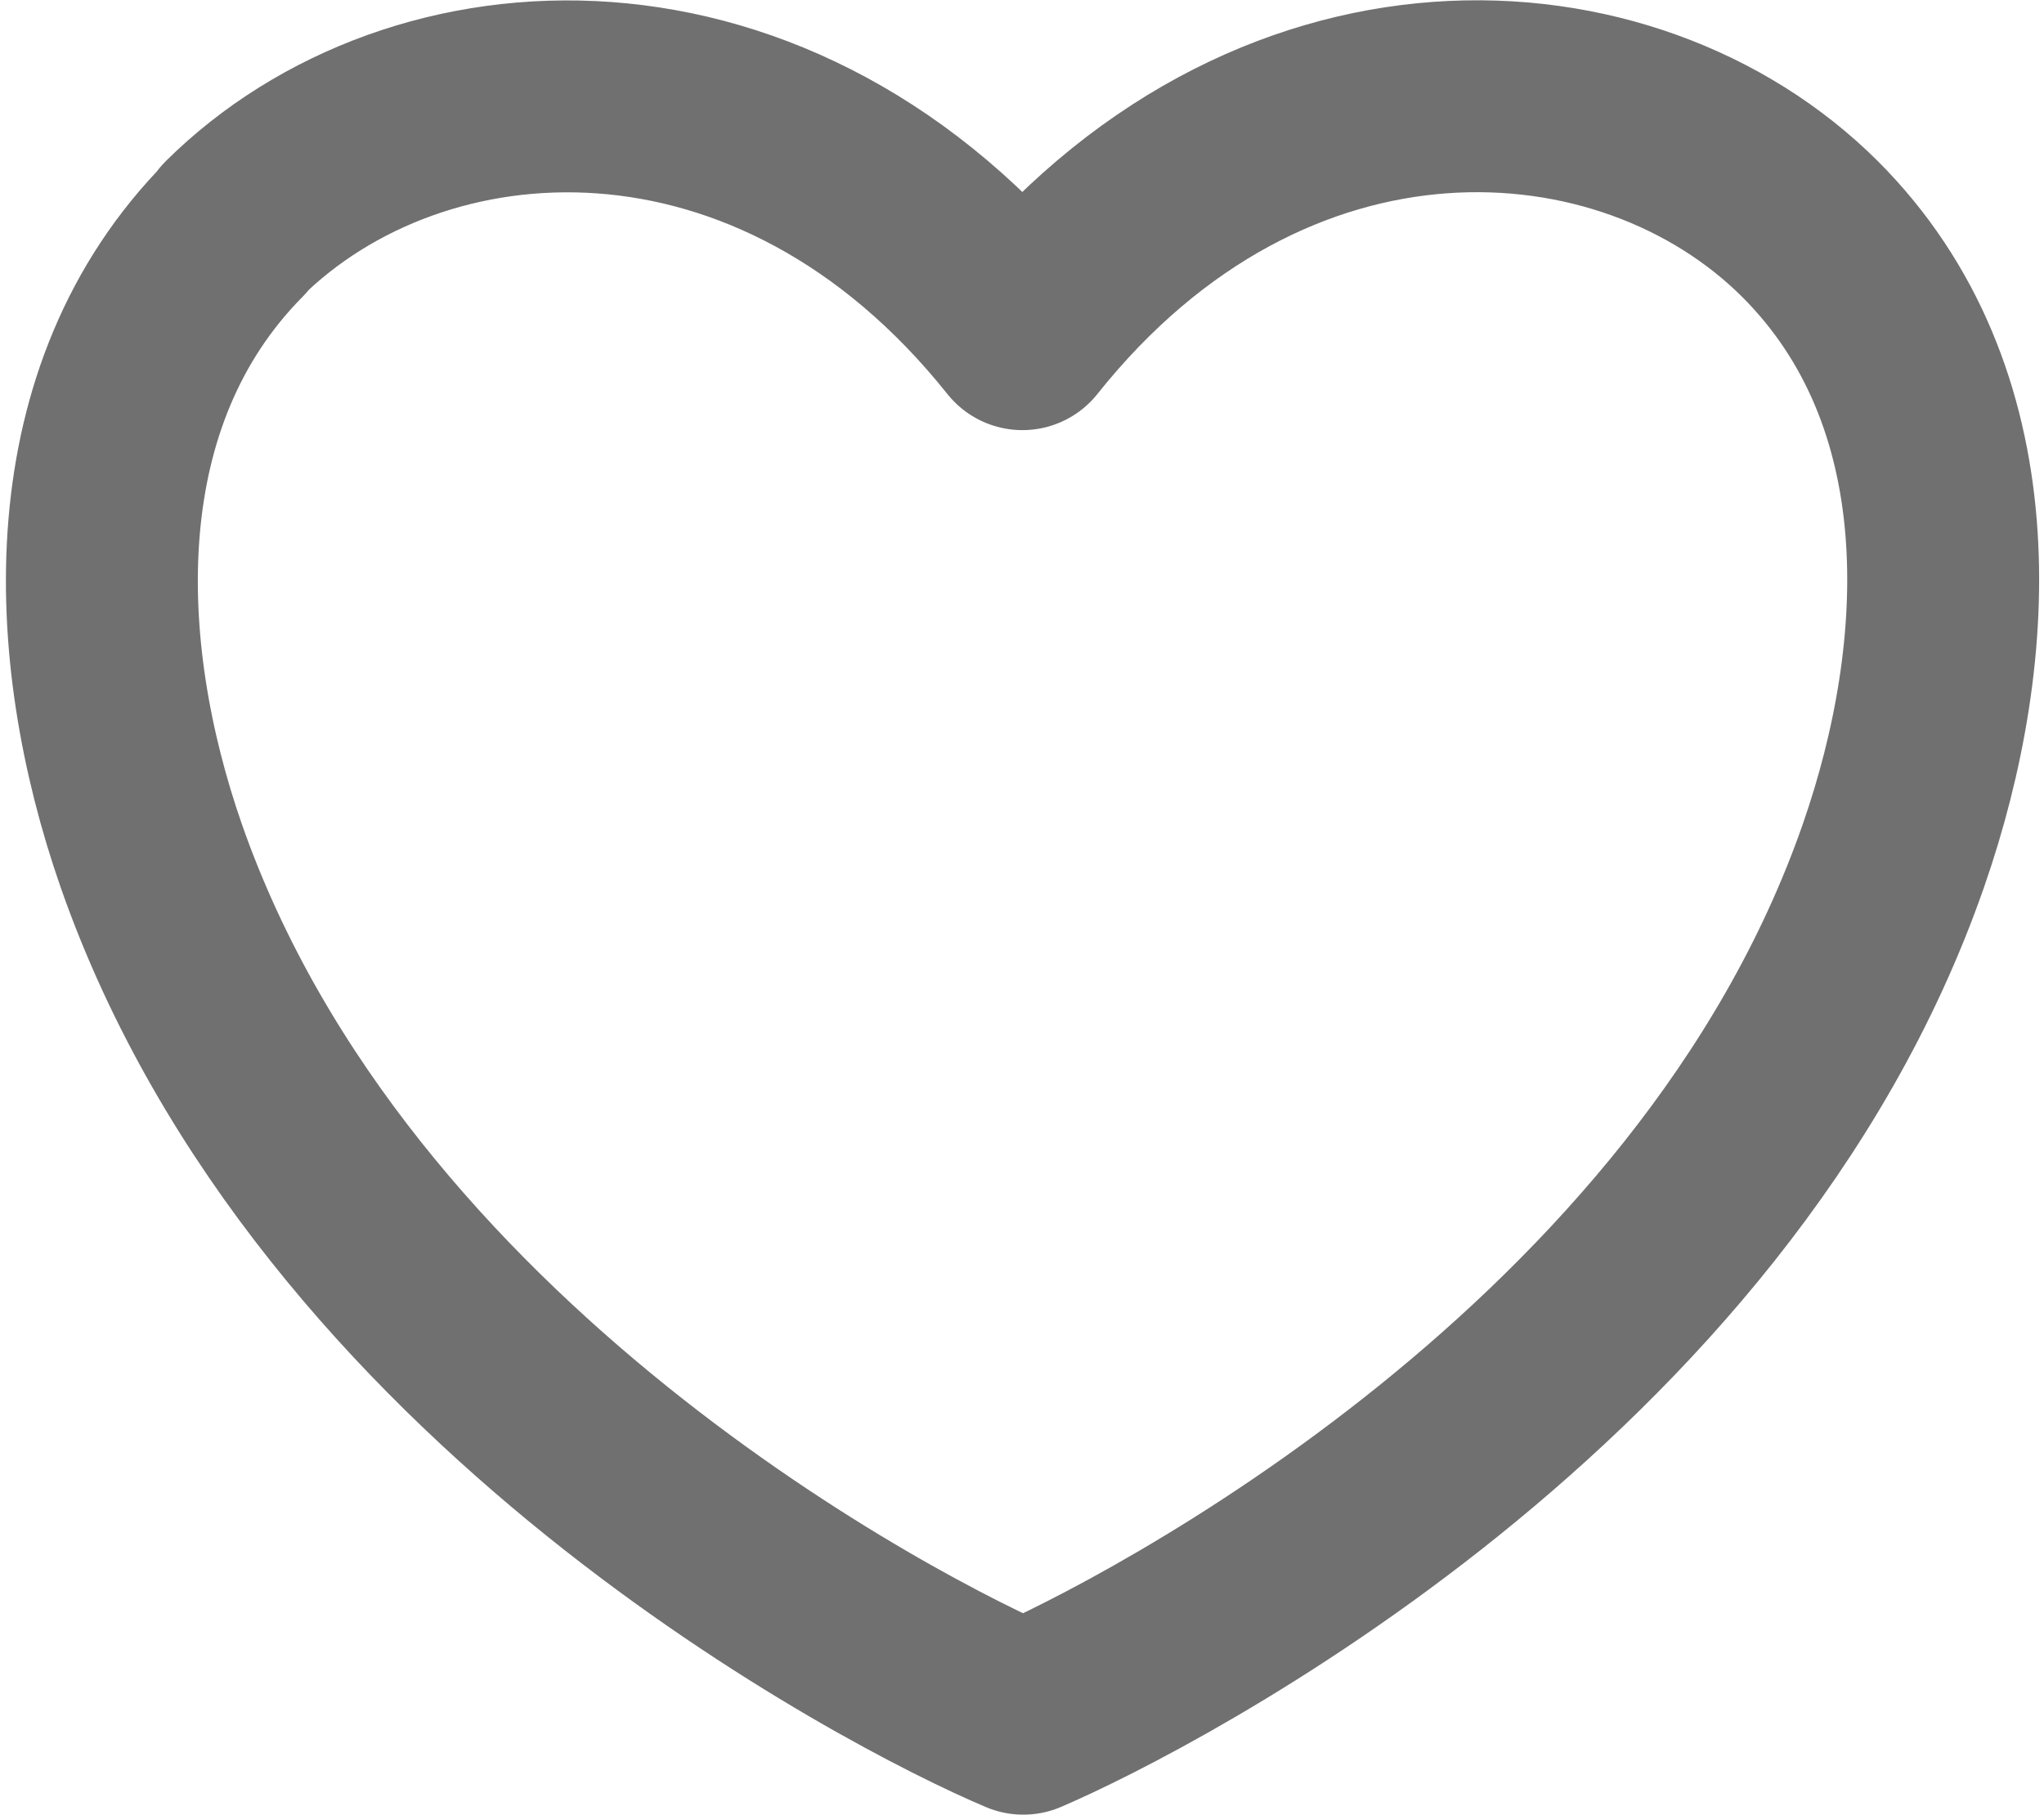 <svg xmlns="http://www.w3.org/2000/svg" width="15.976" height="14.187" viewBox="0 0 15.976 14.187">
  <path id="Caminho_257" data-name="Caminho 257" d="M5.64,6.873c1.434-1.422,4.241-1.591,6.166.821,1.924-2.415,4.732-2.243,6.157-.821,1.3,1.3,1.213,3.285.65,4.9-1.41,4.045-5.8,6.314-6.8,6.743-1.018-.429-5.4-2.7-6.815-6.743-.564-1.618-.638-3.6.65-4.9Z" transform="translate(-3.815 -5.082)" fill="none" stroke="#707070" stroke-linecap="round" stroke-linejoin="round" stroke-width="1.5" fill-rule="evenodd"/>
</svg>

